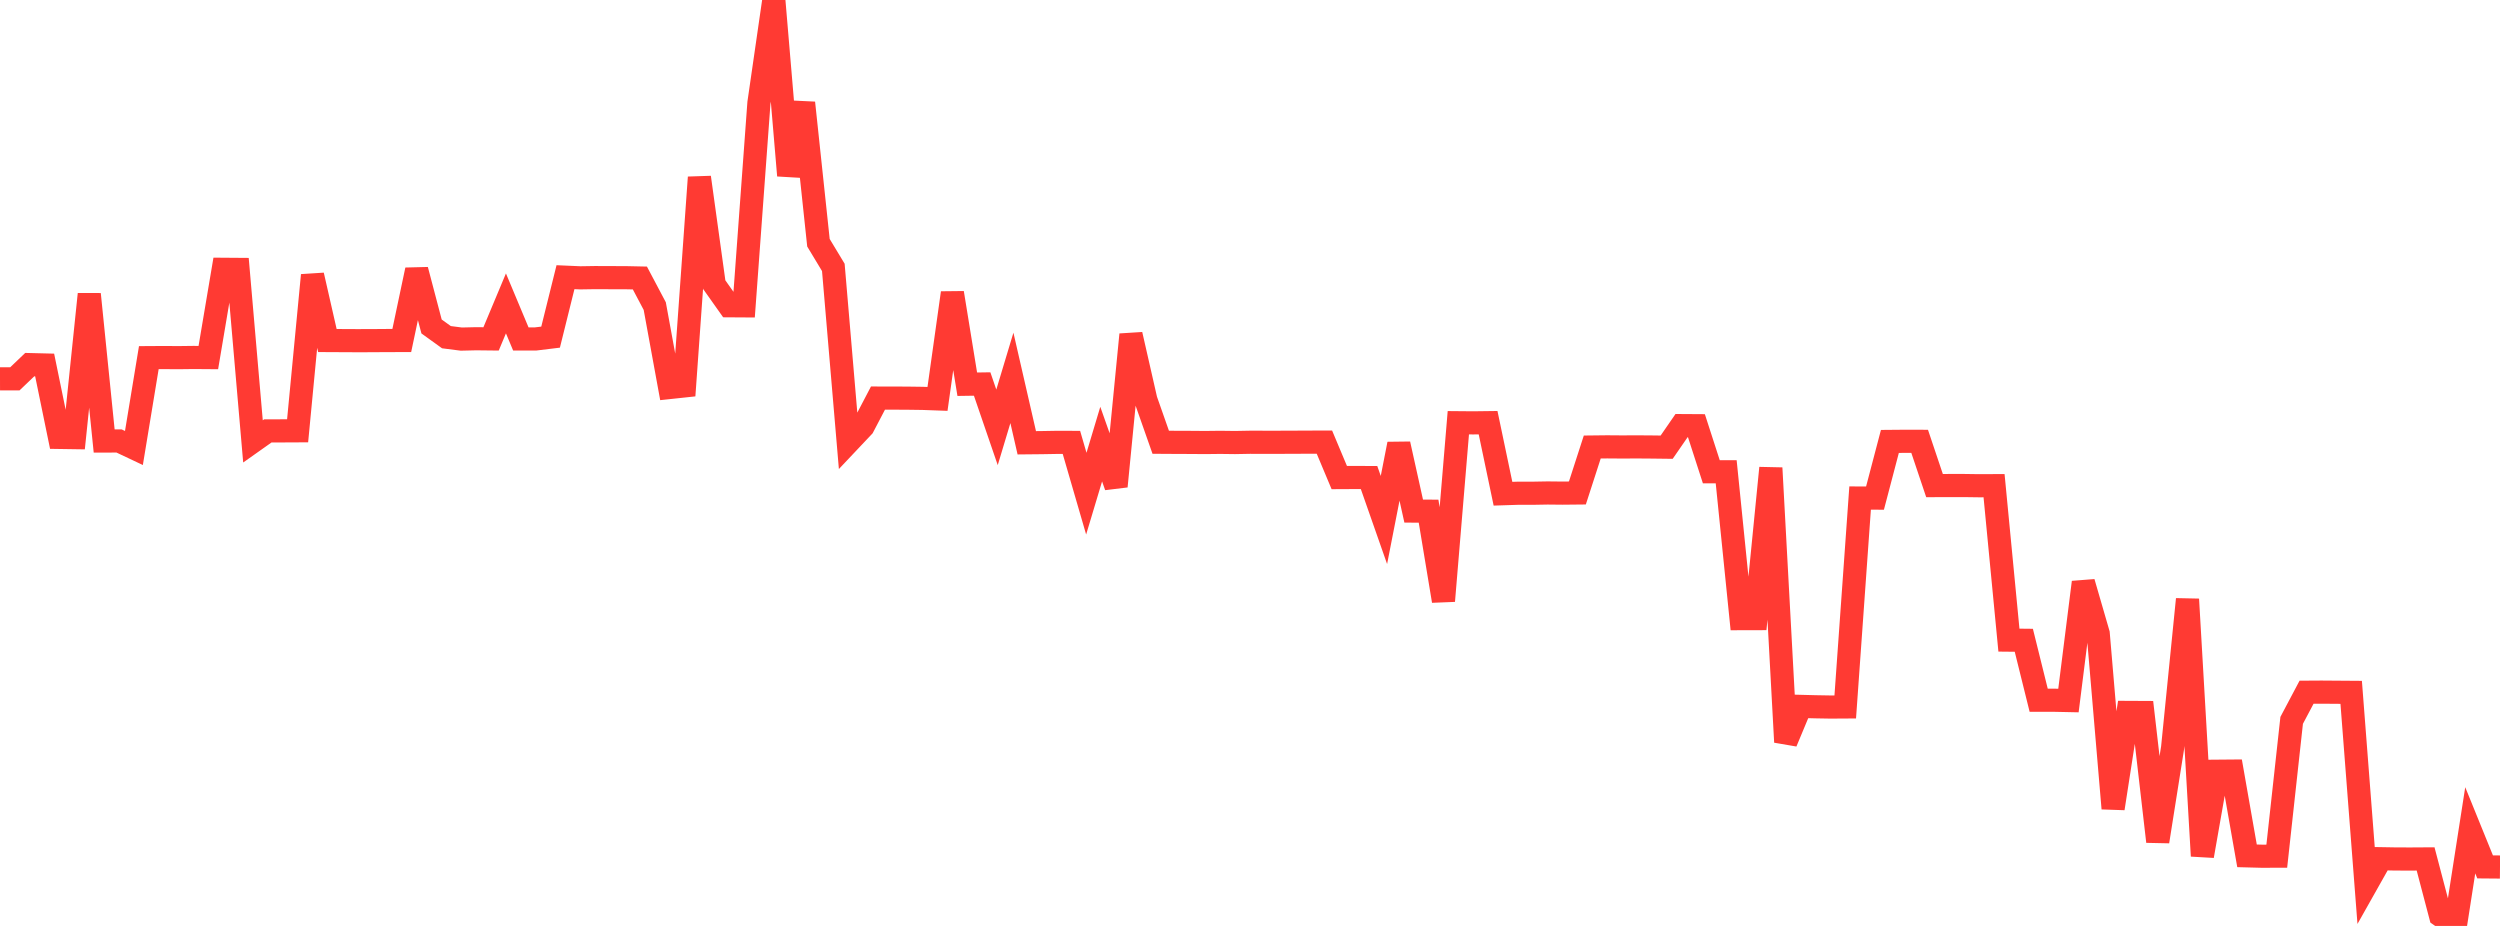 <?xml version="1.0" standalone="no"?>
<!DOCTYPE svg PUBLIC "-//W3C//DTD SVG 1.1//EN" "http://www.w3.org/Graphics/SVG/1.1/DTD/svg11.dtd">

<svg width="135" height="50" viewBox="0 0 135 50" preserveAspectRatio="none" 
  xmlns="http://www.w3.org/2000/svg"
  xmlns:xlink="http://www.w3.org/1999/xlink">


<polyline points="0.0, 20.458 0.804, 20.456 1.607, 19.689 2.411, 19.709 3.214, 23.62 4.018, 23.632 4.821, 15.887 5.625, 23.815 6.429, 23.812 7.232, 24.192 8.036, 19.313 8.839, 19.308 9.643, 19.313 10.446, 19.303 11.25, 19.309 12.054, 14.542 12.857, 14.548 13.661, 23.836 14.464, 23.268 15.268, 23.267 16.071, 23.263 16.875, 14.861 17.679, 18.389 18.482, 18.393 19.286, 18.397 20.089, 18.395 20.893, 18.389 21.696, 18.388 22.5, 14.575 23.304, 17.629 24.107, 18.208 24.911, 18.311 25.714, 18.292 26.518, 18.301 27.321, 16.383 28.125, 18.303 28.929, 18.303 29.732, 18.205 30.536, 14.968 31.339, 15.003 32.143, 14.99 32.946, 14.994 33.75, 14.995 34.554, 15.012 35.357, 16.53 36.161, 20.925 36.964, 20.839 37.768, 9.578 38.571, 15.375 39.375, 16.511 40.179, 16.516 40.982, 5.558 41.786, 0.0 42.589, 9.477 43.393, 5.553 44.196, 13.107 45.0, 14.44 45.804, 23.883 46.607, 23.033 47.411, 21.496 48.214, 21.497 49.018, 21.501 49.821, 21.512 50.625, 21.541 51.429, 15.816 52.232, 20.748 53.036, 20.736 53.839, 23.077 54.643, 20.406 55.446, 23.91 56.25, 23.902 57.054, 23.888 57.857, 23.89 58.661, 26.657 59.464, 23.982 60.268, 26.261 61.071, 18.066 61.875, 21.595 62.679, 23.882 63.482, 23.887 64.286, 23.89 65.089, 23.896 65.893, 23.887 66.696, 23.897 67.5, 23.882 68.304, 23.883 69.107, 23.883 69.911, 23.88 70.714, 23.876 71.518, 23.874 72.321, 25.789 73.125, 25.785 73.929, 25.788 74.732, 28.08 75.536, 23.976 76.339, 27.598 77.143, 27.604 77.946, 32.45 78.75, 22.828 79.554, 22.835 80.357, 22.825 81.161, 26.661 81.964, 26.635 82.768, 26.635 83.571, 26.621 84.375, 26.629 85.179, 26.621 85.982, 24.139 86.786, 24.13 87.589, 24.136 88.393, 24.132 89.196, 24.138 90.0, 24.148 90.804, 22.983 91.607, 22.988 92.411, 25.475 93.214, 25.475 94.018, 33.407 94.821, 33.405 95.625, 25.272 96.429, 40.072 97.232, 38.145 98.036, 38.166 98.839, 38.18 99.643, 38.175 100.446, 26.894 101.25, 26.898 102.054, 23.837 102.857, 23.83 103.661, 23.832 104.464, 26.222 105.268, 26.219 106.071, 26.219 106.875, 26.23 107.679, 26.226 108.482, 34.567 109.286, 34.575 110.089, 37.813 110.893, 37.812 111.696, 37.829 112.5, 31.443 113.304, 34.215 114.107, 43.656 114.911, 38.471 115.714, 38.475 116.518, 45.442 117.321, 40.374 118.125, 32.36 118.929, 46.221 119.732, 41.646 120.536, 41.639 121.339, 46.215 122.143, 46.236 122.946, 46.233 123.75, 38.899 124.554, 37.38 125.357, 37.375 126.161, 37.381 126.964, 37.387 127.768, 47.796 128.571, 46.371 129.375, 46.385 130.179, 46.387 130.982, 46.382 131.786, 49.438 132.589, 50.0 133.393, 44.835 134.196, 46.812 135.0, 46.819" fill="none" stroke="#ff3a33" stroke-width="1.25"/>

</svg>